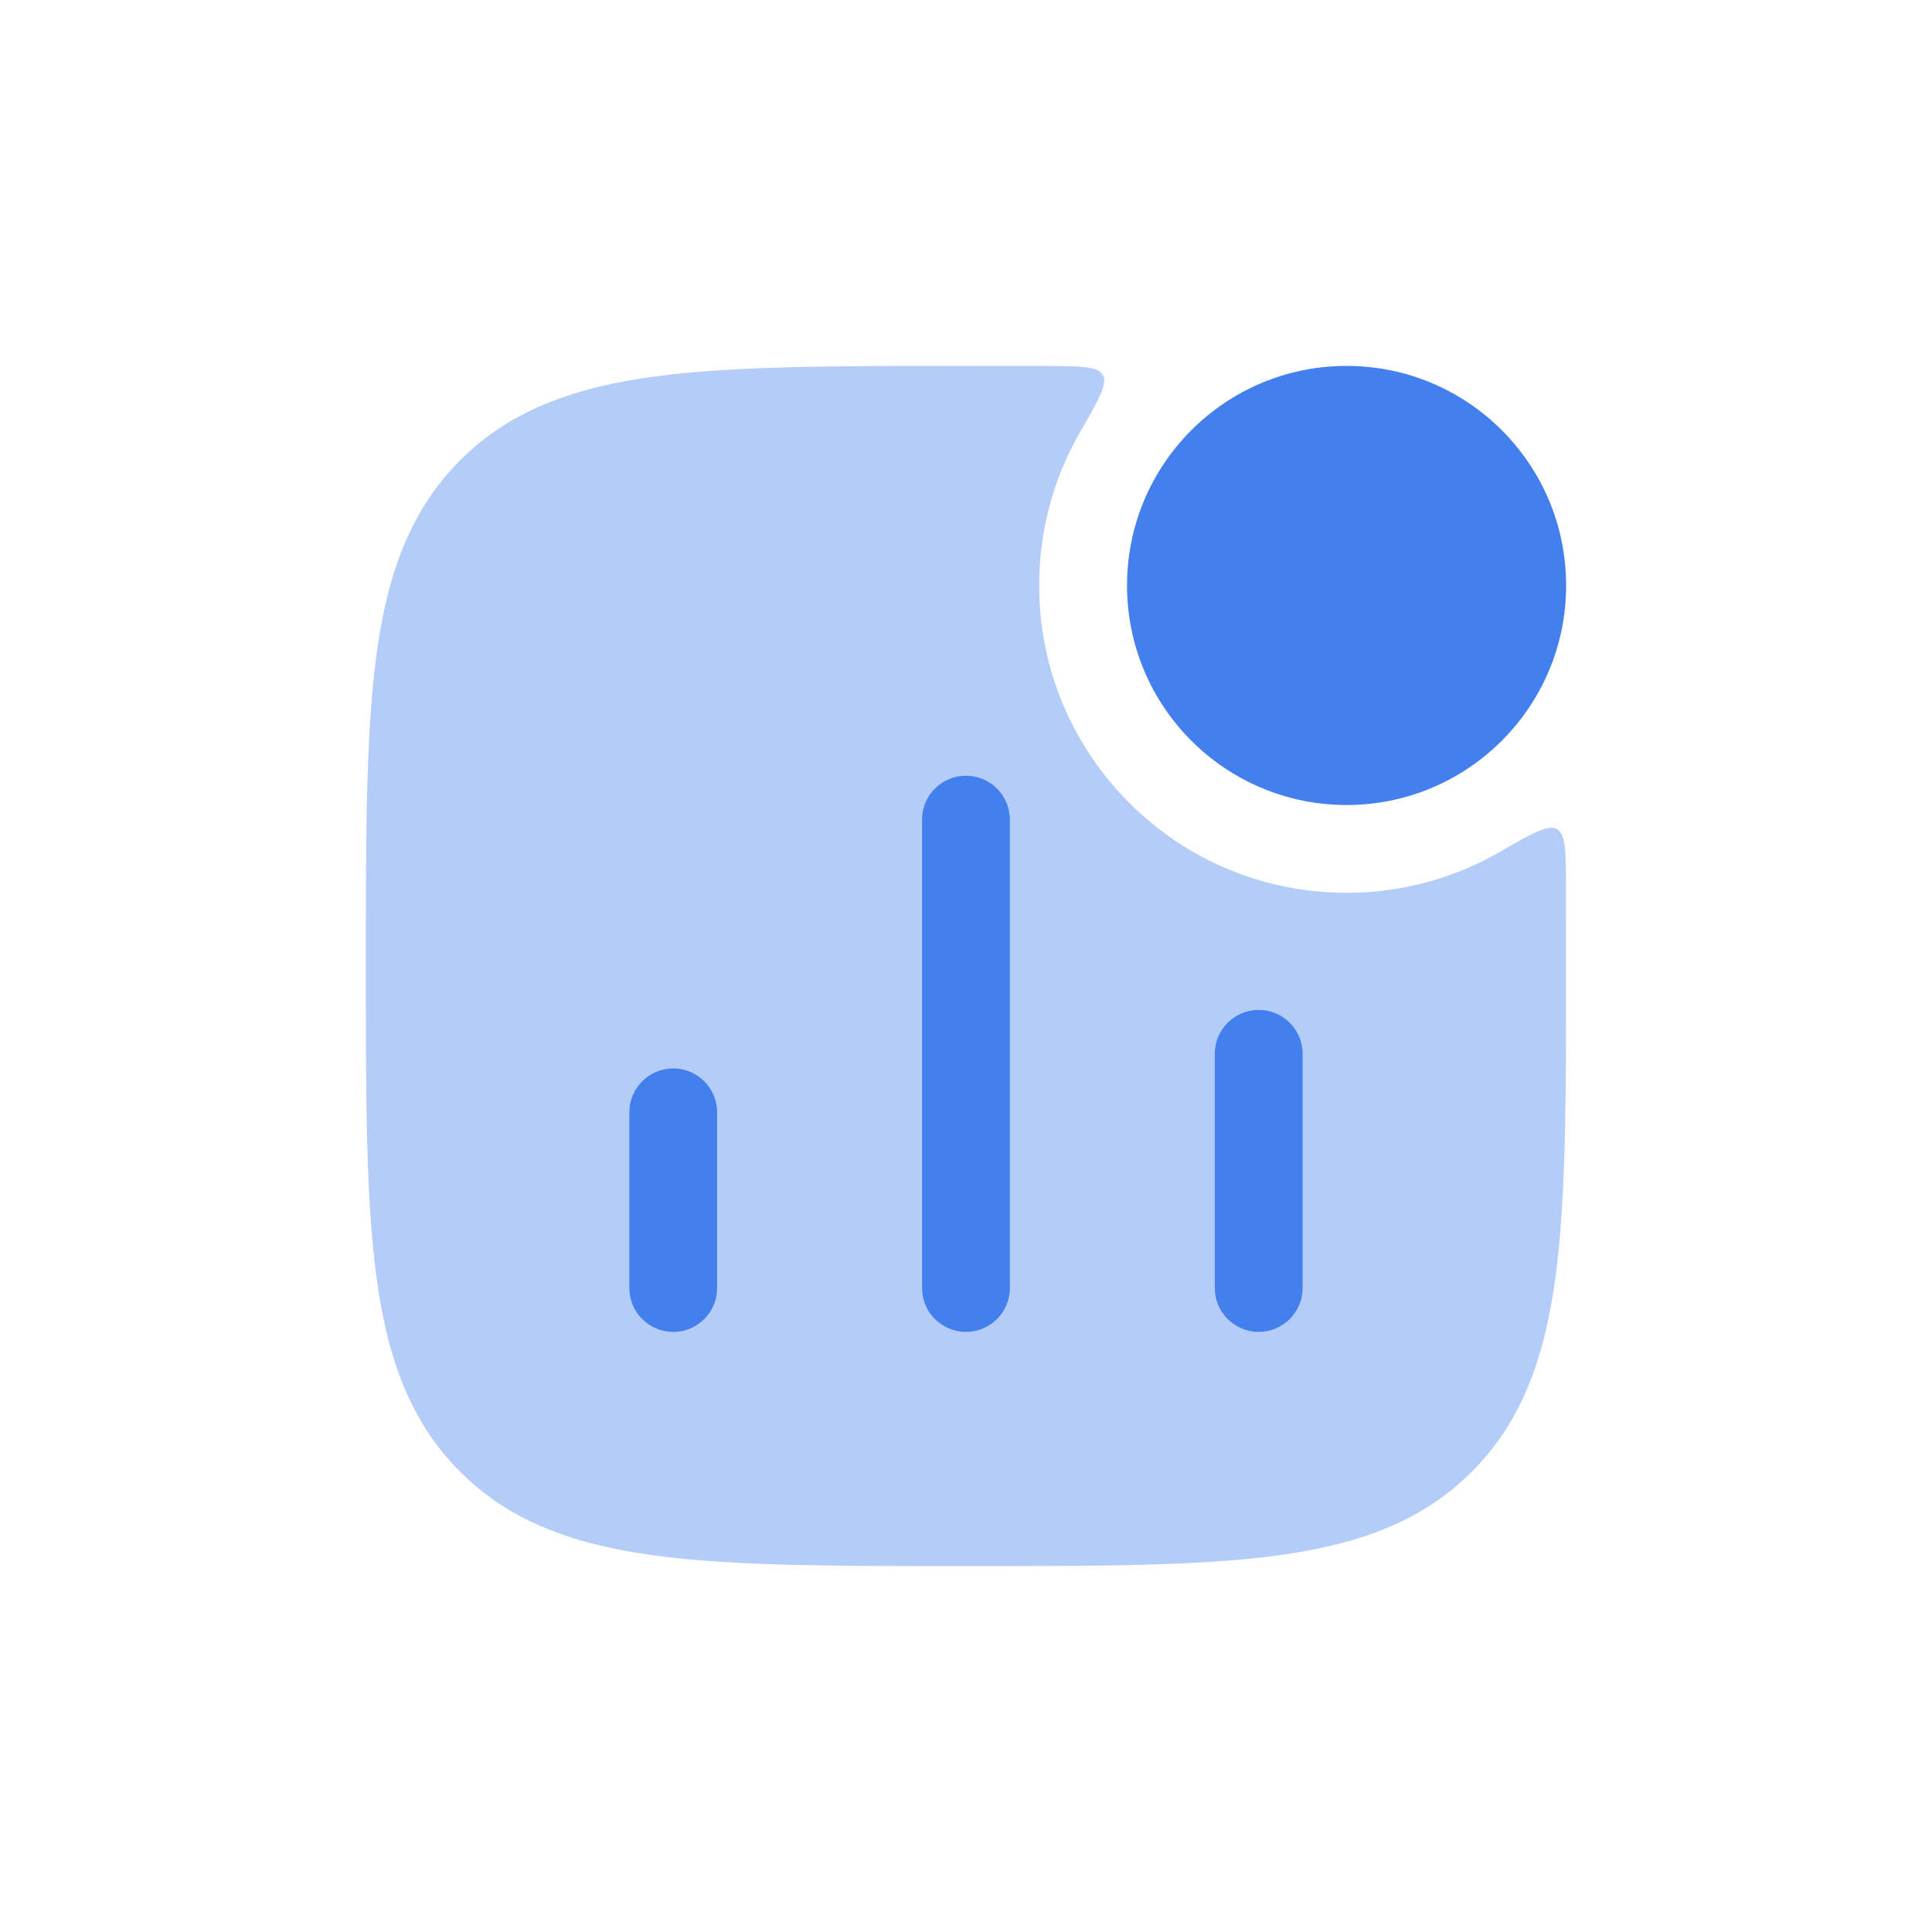 <svg width="154" height="154" viewBox="0 0 154 154" fill="none" xmlns="http://www.w3.org/2000/svg">
<g filter="url(#filter0_d_734_1907)">
<rect x="1" y="1" width="152" height="152" rx="20" fill="white" fill-opacity="0.07" shape-rendering="crispEdges"/>
<path opacity="0.4" d="M83.495 29.175C86.17 29.186 87.507 29.192 87.909 29.89C88.311 30.588 87.567 31.881 86.08 34.467C84.013 38.059 82.831 42.225 82.831 46.667C82.831 60.198 93.8 71.167 107.331 71.167C111.772 71.167 115.938 69.985 119.531 67.918C122.117 66.43 123.41 65.686 124.108 66.088C124.806 66.49 124.812 67.828 124.823 70.502C124.831 72.483 124.831 74.559 124.831 76.733V77.267C124.831 87.49 124.831 95.52 123.988 101.79C123.124 108.214 121.318 113.311 117.313 117.316C113.308 121.321 108.211 123.127 101.787 123.991C95.517 124.834 87.488 124.834 77.264 124.834H76.731C66.507 124.834 58.477 124.834 52.208 123.991C45.784 123.127 40.687 121.321 36.682 117.316C32.677 113.311 30.871 108.214 30.007 101.79C29.164 95.52 29.164 87.49 29.164 77.267V76.733C29.164 66.51 29.164 58.48 30.007 52.211C30.871 45.787 32.677 40.69 36.682 36.685C40.687 32.68 45.784 30.873 52.208 30.01C58.477 29.167 66.507 29.167 76.731 29.167H77.264C79.439 29.167 81.515 29.167 83.495 29.175Z" fill="#4380ED"/>
<path fill-rule="evenodd" clip-rule="evenodd" d="M76.997 61.833C78.93 61.833 80.497 63.4 80.497 65.333V102.666C80.497 104.599 78.93 106.166 76.997 106.166C75.064 106.166 73.497 104.599 73.497 102.666V65.333C73.497 63.4 75.064 61.833 76.997 61.833ZM100.331 80.5C102.264 80.5 103.831 82.067 103.831 84V102.666C103.831 104.599 102.264 106.166 100.331 106.166C98.398 106.166 96.831 104.599 96.831 102.666V84C96.831 82.067 98.398 80.5 100.331 80.5ZM53.664 85.166C55.597 85.166 57.164 86.733 57.164 88.666V102.666C57.164 104.599 55.597 106.166 53.664 106.166C51.731 106.166 50.164 104.599 50.164 102.666V88.666C50.164 86.733 51.731 85.166 53.664 85.166Z" fill="#4380ED"/>
<path d="M89.836 46.667C89.836 37.002 97.671 29.167 107.336 29.167C117.001 29.167 124.836 37.002 124.836 46.667C124.836 56.332 117.001 64.167 107.336 64.167C97.671 64.167 89.836 56.332 89.836 46.667Z" fill="#4380ED"/>
</g>
<defs>
<filter id="filter0_d_734_1907" x="0" y="0" width="154" height="154" filterUnits="userSpaceOnUse" color-interpolation-filters="sRGB">
<feFlood flood-opacity="0" result="BackgroundImageFix"/>
<feColorMatrix in="SourceAlpha" type="matrix" values="0 0 0 0 0 0 0 0 0 0 0 0 0 0 0 0 0 0 127 0" result="hardAlpha"/>
<feMorphology radius="1" operator="dilate" in="SourceAlpha" result="effect1_dropShadow_734_1907"/>
<feOffset/>
<feComposite in2="hardAlpha" operator="out"/>
<feColorMatrix type="matrix" values="0 0 0 0 0.176 0 0 0 0 0.18 0 0 0 0 0.282 0 0 0 1 0"/>
<feBlend mode="normal" in2="BackgroundImageFix" result="effect1_dropShadow_734_1907"/>
<feBlend mode="normal" in="SourceGraphic" in2="effect1_dropShadow_734_1907" result="shape"/>
</filter>
</defs>
</svg>

